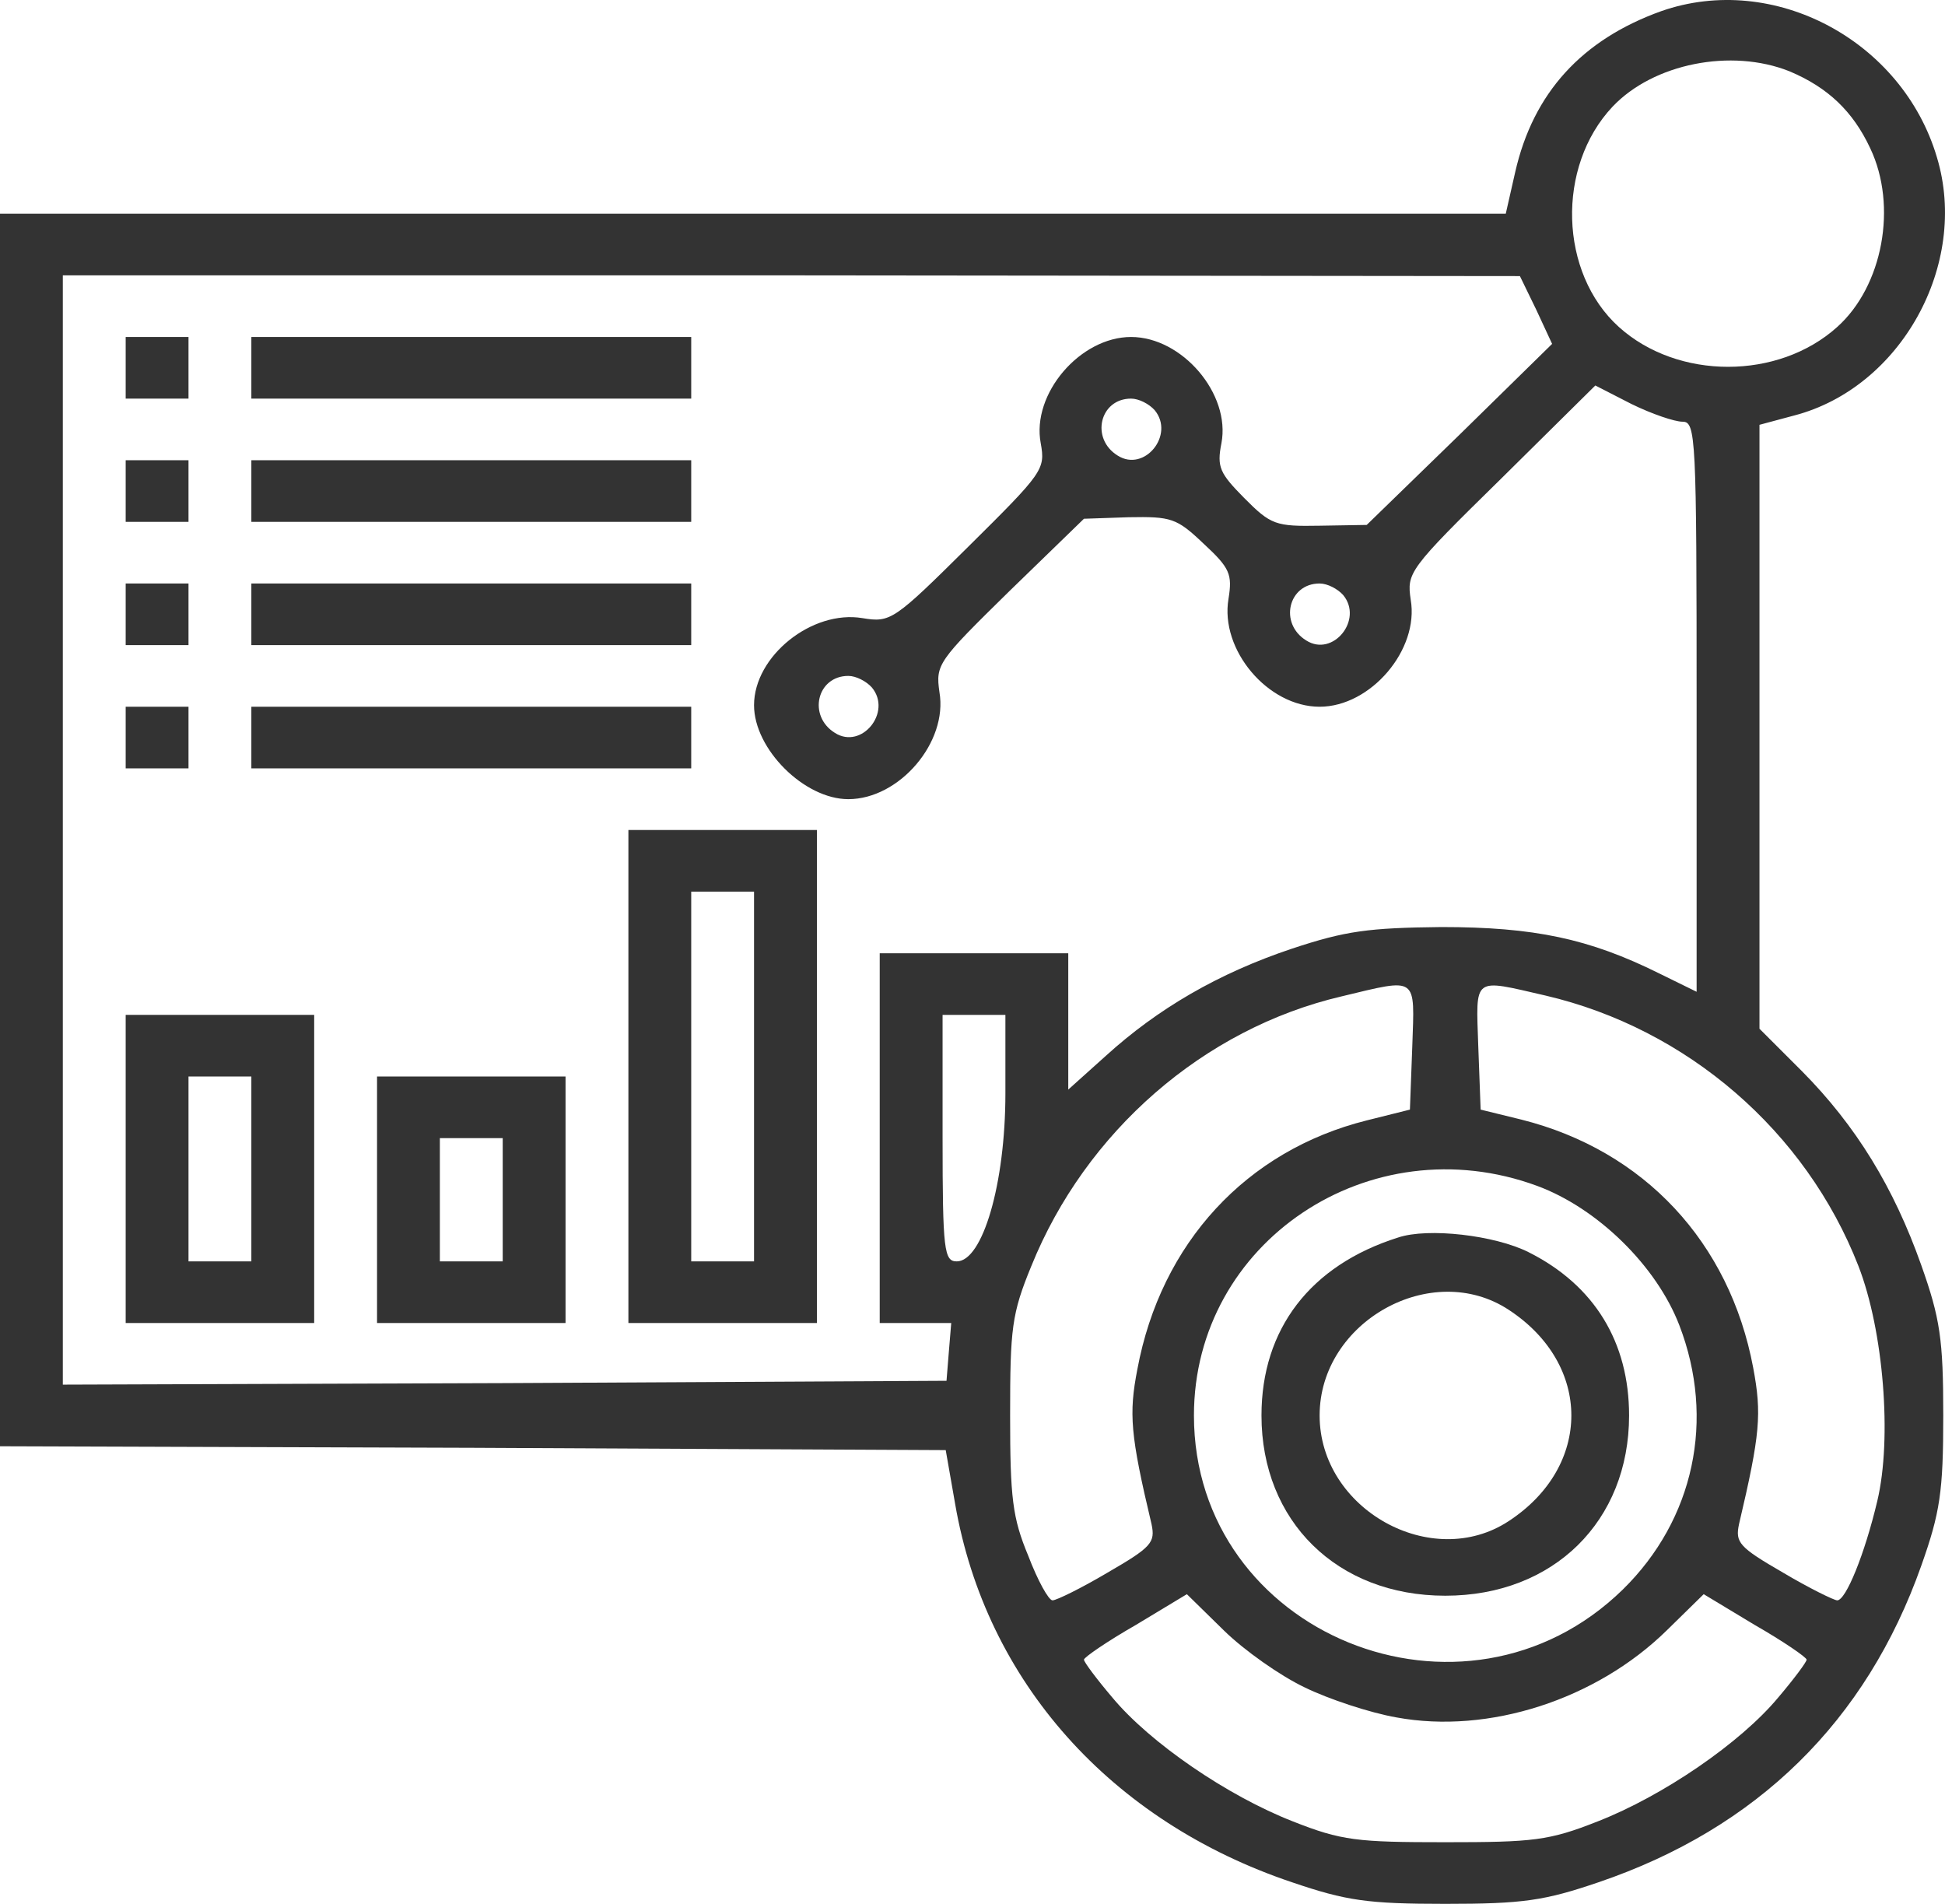 <svg width="47" height="46" viewBox="0 0 47 46" fill="none" xmlns="http://www.w3.org/2000/svg">
<g id="Vector">
<path d="M40.144 0.269C38.227 0.957 37.05 2.242 36.614 4.159L36.386 5.164H0V34.944L11.426 34.981L22.853 35.037L23.081 36.34C23.821 40.621 26.839 44.008 31.223 45.479C32.533 45.925 33.045 46 34.925 46C36.804 46 37.316 45.925 38.626 45.479C42.46 44.176 45.098 41.589 46.427 37.829C46.882 36.545 46.958 36.042 46.958 34.2C46.958 32.357 46.882 31.854 46.427 30.57C45.762 28.69 44.851 27.201 43.542 25.88L42.517 24.856V10.264L43.352 10.04C45.933 9.37 47.585 6.392 46.806 3.805C45.971 0.976 42.858 -0.681 40.144 0.269ZM43.238 1.721C44.168 2.111 44.775 2.688 45.193 3.582C45.857 4.978 45.497 6.913 44.396 7.9C42.972 9.184 40.543 9.184 39.119 7.9C37.677 6.597 37.601 4.028 38.967 2.577C39.954 1.534 41.833 1.162 43.238 1.721ZM37.126 7.49L37.506 8.309L35.266 10.506L33.026 12.683L31.888 12.702C30.825 12.721 30.711 12.683 30.065 12.032C29.477 11.436 29.401 11.287 29.515 10.71C29.743 9.519 28.566 8.142 27.332 8.142C26.099 8.142 24.922 9.519 25.149 10.71C25.263 11.343 25.206 11.418 23.403 13.204C21.6 14.991 21.524 15.047 20.841 14.935C19.626 14.731 18.221 15.848 18.221 17.039C18.221 18.1 19.436 19.309 20.499 19.309C21.733 19.309 22.91 17.932 22.701 16.722C22.606 16.052 22.663 15.978 24.39 14.284L26.193 12.534L27.275 12.497C28.3 12.479 28.433 12.516 29.078 13.13C29.724 13.726 29.781 13.875 29.686 14.47C29.477 15.699 30.635 17.076 31.888 17.076C33.121 17.076 34.298 15.699 34.089 14.489C33.994 13.837 34.032 13.763 36.272 11.567L38.55 9.314L39.423 9.761C39.916 10.003 40.467 10.189 40.657 10.189C40.979 10.189 40.998 10.524 40.998 17.076V23.963L40.087 23.516C38.398 22.678 37.069 22.399 34.83 22.399C33.064 22.418 32.514 22.492 31.223 22.92C29.439 23.516 27.977 24.372 26.725 25.508L25.814 26.326V23.032H21.258V31.966H22.986L22.929 32.655L22.872 33.362L12.205 33.418L1.518 33.455V6.653H19.133L36.728 6.671L37.126 7.49ZM27.902 9.91C28.395 10.506 27.655 11.418 27.009 11.008C26.345 10.599 26.573 9.631 27.332 9.631C27.522 9.631 27.769 9.761 27.902 9.91ZM32.457 14.377C32.95 14.973 32.21 15.885 31.565 15.475C30.901 15.066 31.128 14.098 31.888 14.098C32.077 14.098 32.324 14.228 32.457 14.377ZM21.069 16.611C21.562 17.206 20.822 18.118 20.177 17.709C19.512 17.299 19.74 16.331 20.499 16.331C20.689 16.331 20.936 16.462 21.069 16.611ZM34.127 25.284L34.07 26.81L33.026 27.071C30.122 27.797 28.053 30.03 27.484 33.083C27.275 34.162 27.313 34.665 27.826 36.824C27.921 37.271 27.826 37.382 26.763 37.997C26.136 38.369 25.529 38.667 25.434 38.667C25.339 38.667 25.073 38.183 24.846 37.587C24.466 36.675 24.409 36.191 24.409 34.2C24.409 32.096 24.447 31.743 24.922 30.589C26.231 27.35 29.078 24.856 32.419 24.074C34.279 23.628 34.184 23.572 34.127 25.284ZM37.354 24.056C40.77 24.856 43.637 27.331 44.908 30.589C45.516 32.152 45.724 34.758 45.364 36.266C45.06 37.55 44.605 38.667 44.396 38.667C44.32 38.667 43.712 38.369 43.086 37.997C42.023 37.382 41.928 37.271 42.023 36.824C42.536 34.646 42.574 34.162 42.365 33.046C41.795 30.012 39.727 27.797 36.766 27.052L35.779 26.81L35.722 25.284C35.665 23.572 35.57 23.646 37.354 24.056ZM24.295 26.419C24.295 28.597 23.745 30.477 23.119 30.477C22.815 30.477 22.777 30.216 22.777 27.499V24.521H24.295V26.419ZM37.145 28.653C38.607 29.193 40.03 30.589 40.581 32.022C41.454 34.293 40.941 36.712 39.214 38.406C35.38 42.147 28.851 39.486 28.851 34.2C28.851 30.012 33.102 27.164 37.145 28.653ZM31.527 40.77C32.096 41.049 33.102 41.384 33.748 41.496C35.968 41.905 38.569 41.068 40.277 39.392L41.169 38.518L42.403 39.262C43.086 39.653 43.656 40.044 43.656 40.1C43.656 40.156 43.352 40.565 42.972 41.012C42.061 42.11 40.182 43.394 38.607 44.008C37.43 44.474 37.05 44.511 34.925 44.511C32.799 44.511 32.419 44.474 31.242 44.008C29.667 43.394 27.788 42.11 26.877 41.012C26.497 40.565 26.193 40.156 26.193 40.1C26.193 40.044 26.763 39.653 27.446 39.262L28.68 38.518L29.572 39.392C30.065 39.876 30.939 40.491 31.527 40.77Z" fill="#333333"/>
<path d="M3.037 9.631H4.555V8.142H3.037V9.631Z" fill="#333333"/>
<path d="M6.074 9.631H16.703V8.142H6.074V9.631Z" fill="#333333"/>
<path d="M3.037 12.609H4.555V11.12H3.037V12.609Z" fill="#333333"/>
<path d="M6.074 12.609H16.703V11.12H6.074V12.609Z" fill="#333333"/>
<path d="M3.037 15.587H4.555V14.098H3.037V15.587Z" fill="#333333"/>
<path d="M6.074 15.587H16.703V14.098H6.074V15.587Z" fill="#333333"/>
<path d="M3.037 18.565H4.555V17.076H3.037V18.565Z" fill="#333333"/>
<path d="M6.074 18.565H16.703V17.076H6.074V18.565Z" fill="#333333"/>
<path d="M15.185 31.966H19.74V20.054H15.185V31.966ZM18.221 30.477H16.703V21.543H18.221V30.477Z" fill="#333333"/>
<path d="M3.037 31.966H7.592V24.521H3.037V31.966ZM6.074 30.477H4.555V26.01H6.074V30.477Z" fill="#333333"/>
<path d="M9.111 31.966H13.666V26.01H9.111V31.966ZM12.148 30.477H10.629V27.499H12.148V30.477Z" fill="#333333"/>
<path d="M33.786 29.9C31.66 30.57 30.483 32.115 30.483 34.2C30.483 36.749 32.305 38.555 34.925 38.555C37.544 38.555 39.366 36.749 39.366 34.2C39.366 32.431 38.531 31.054 36.936 30.254C36.12 29.844 34.507 29.658 33.786 29.9ZM36.462 31.65C38.474 32.971 38.474 35.428 36.462 36.749C34.602 37.978 31.888 36.47 31.888 34.2C31.888 31.929 34.602 30.421 36.462 31.65Z" fill="#333333"/>
</g>
</svg>
